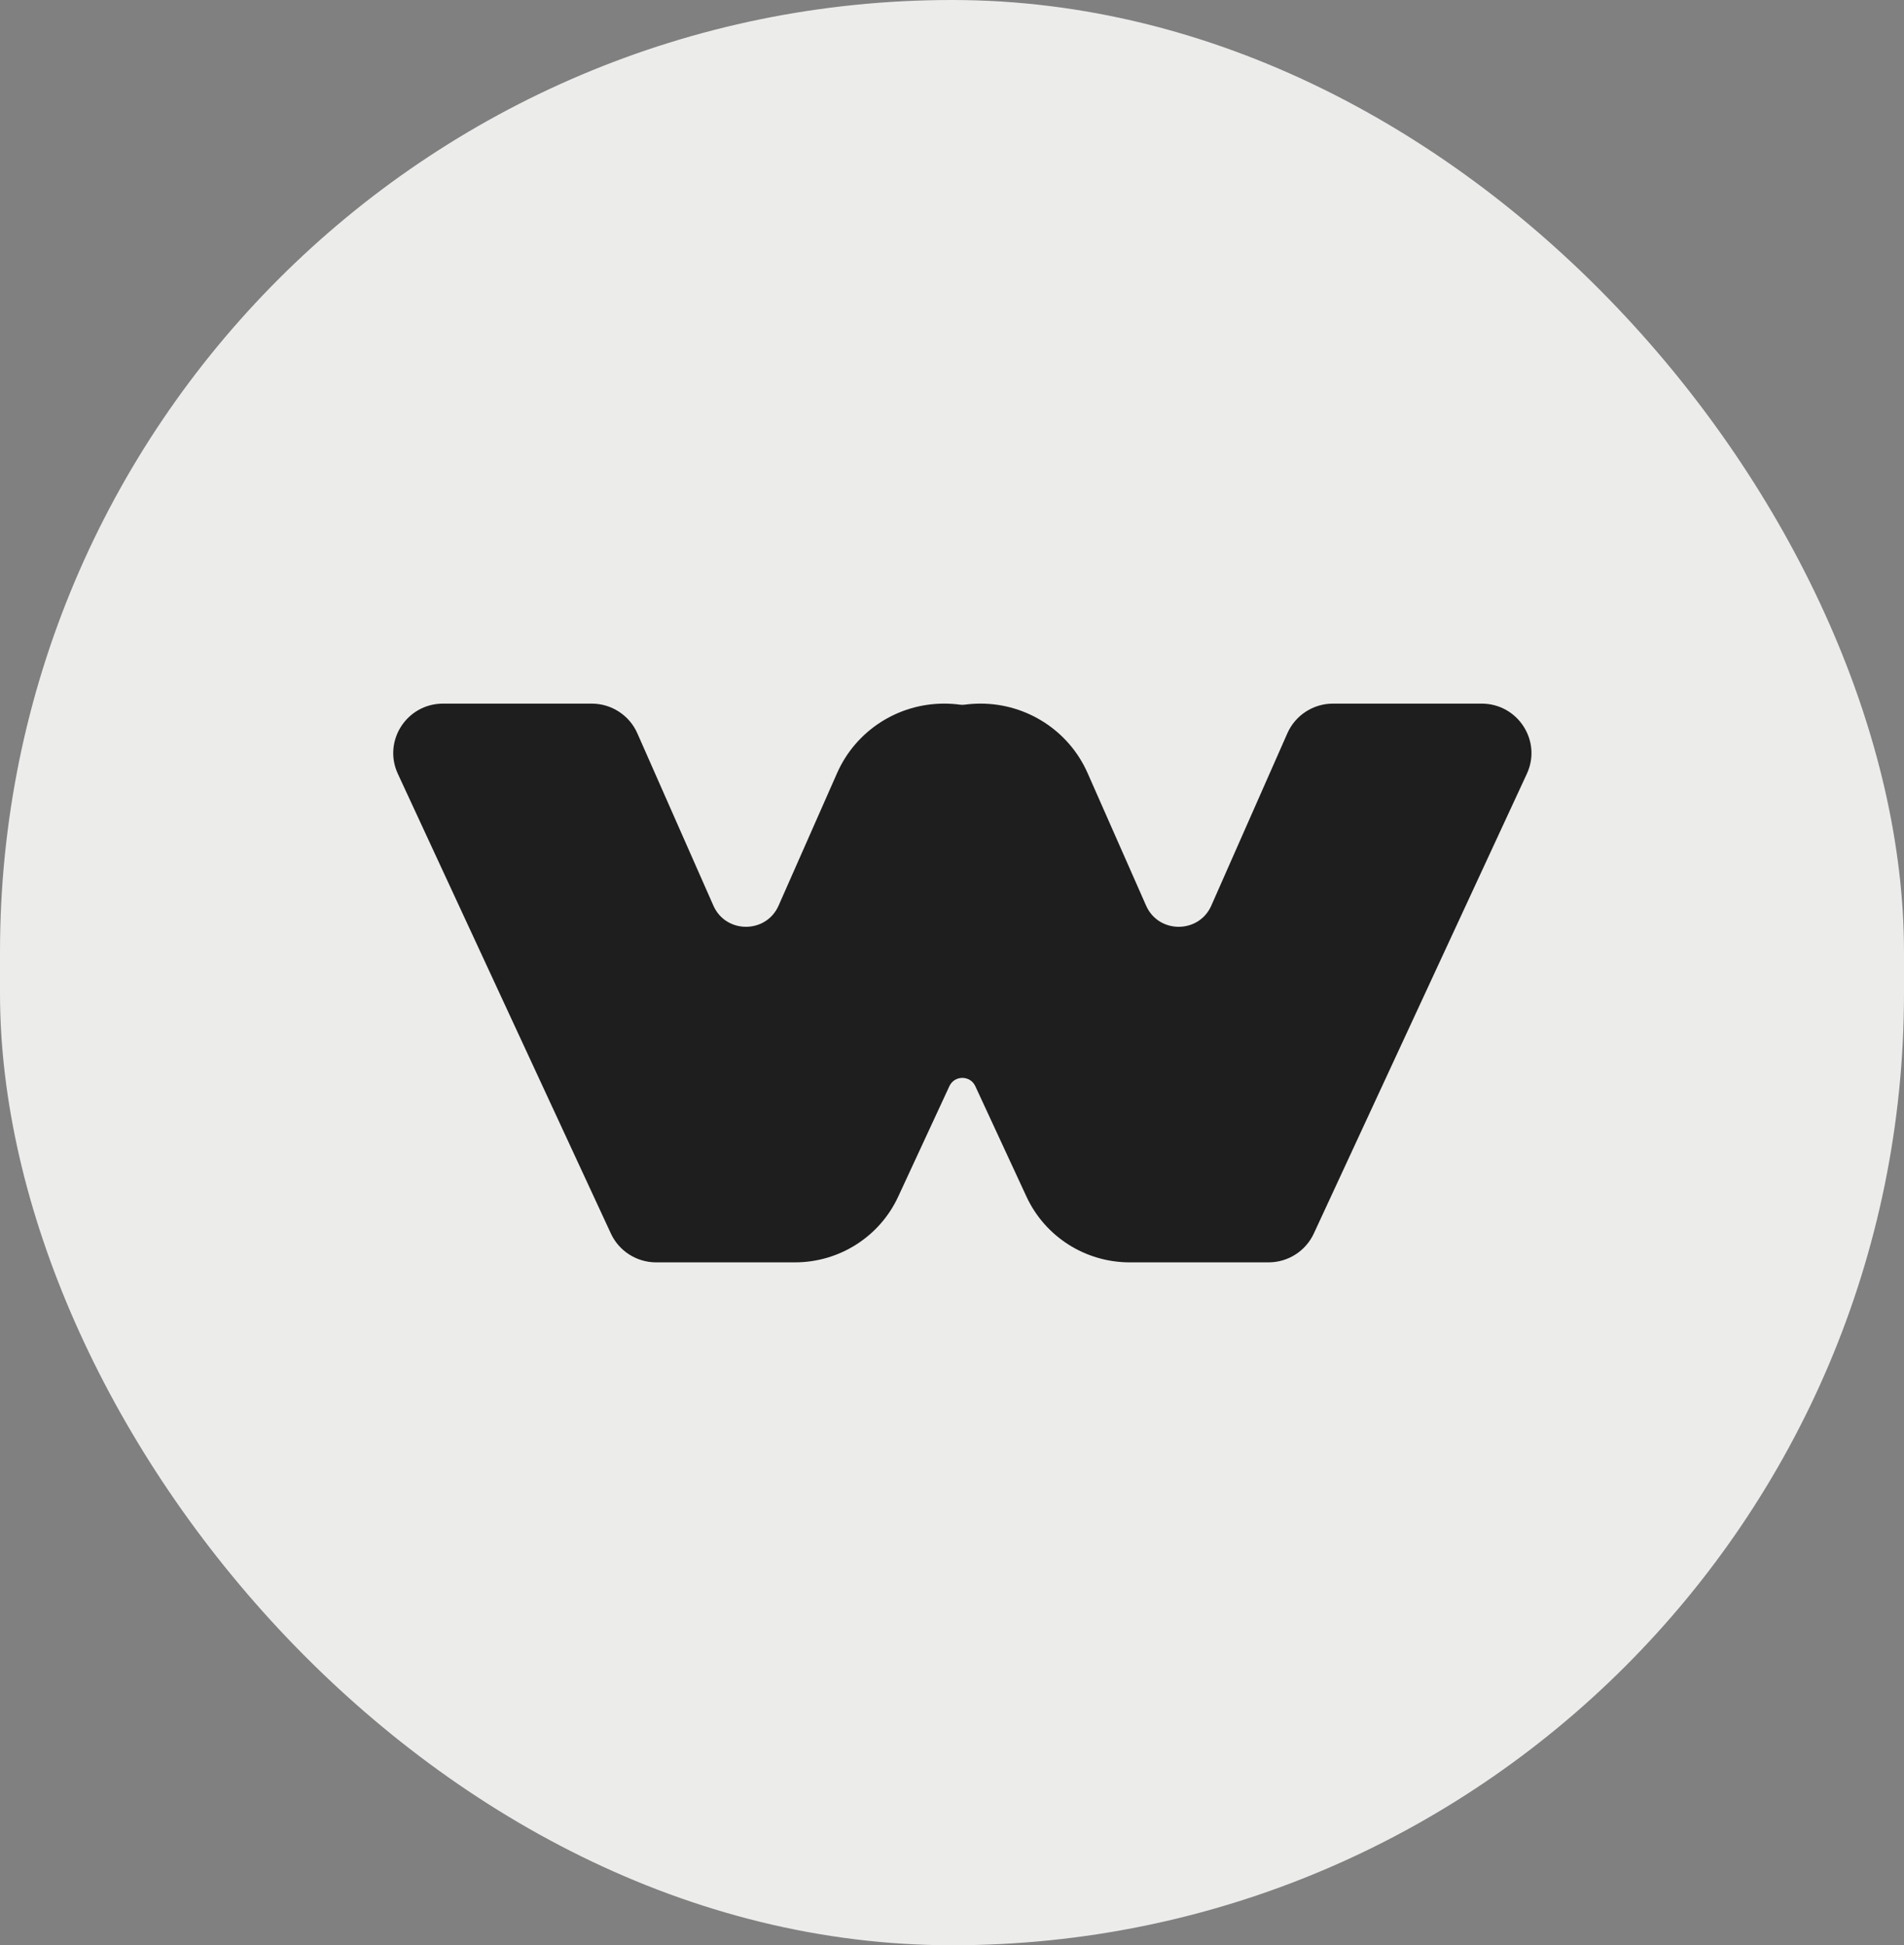 <?xml version="1.0" encoding="UTF-8"?> <svg xmlns="http://www.w3.org/2000/svg" width="92" height="94" viewBox="0 0 92 94" fill="none"><rect x="0" y="0" width="92" height="94" fill="#808080" stroke="none"/><rect width="92" height="94" rx="46" fill="#ECECEB"></rect><path d="M28.589 34C29.545 34 30.41 34.562 30.794 35.431L34.471 43.763C35.072 45.126 37.019 45.126 37.62 43.763L40.447 37.359C41.347 35.318 43.377 34 45.62 34C45.884 34 46.143 34.018 46.395 34.052C46.465 34.061 46.535 34.061 46.604 34.052C46.857 34.018 47.115 34 47.38 34C49.623 34 51.653 35.318 52.553 37.359L55.379 43.763C55.981 45.126 57.927 45.126 58.529 43.763L62.206 35.431C62.59 34.562 63.455 34 64.41 34H71.59C73.346 34 74.511 35.808 73.776 37.393L63.482 59.608C63.089 60.456 62.235 61 61.296 61H54.607C54.603 61 54.6 61 54.596 61C54.593 61 54.59 61 54.586 61C52.444 61 50.497 59.761 49.6 57.827L47.125 52.484C46.879 51.954 46.121 51.954 45.875 52.484L43.399 57.827C42.503 59.761 40.556 61 38.414 61C38.41 61 38.407 61 38.404 61C38.4 61 38.397 61 38.394 61H31.704C30.764 61 29.911 60.456 29.518 59.608L19.224 37.393C18.489 35.808 19.654 34 21.41 34H28.589Z" fill="#1E1E1E"></path></svg> 